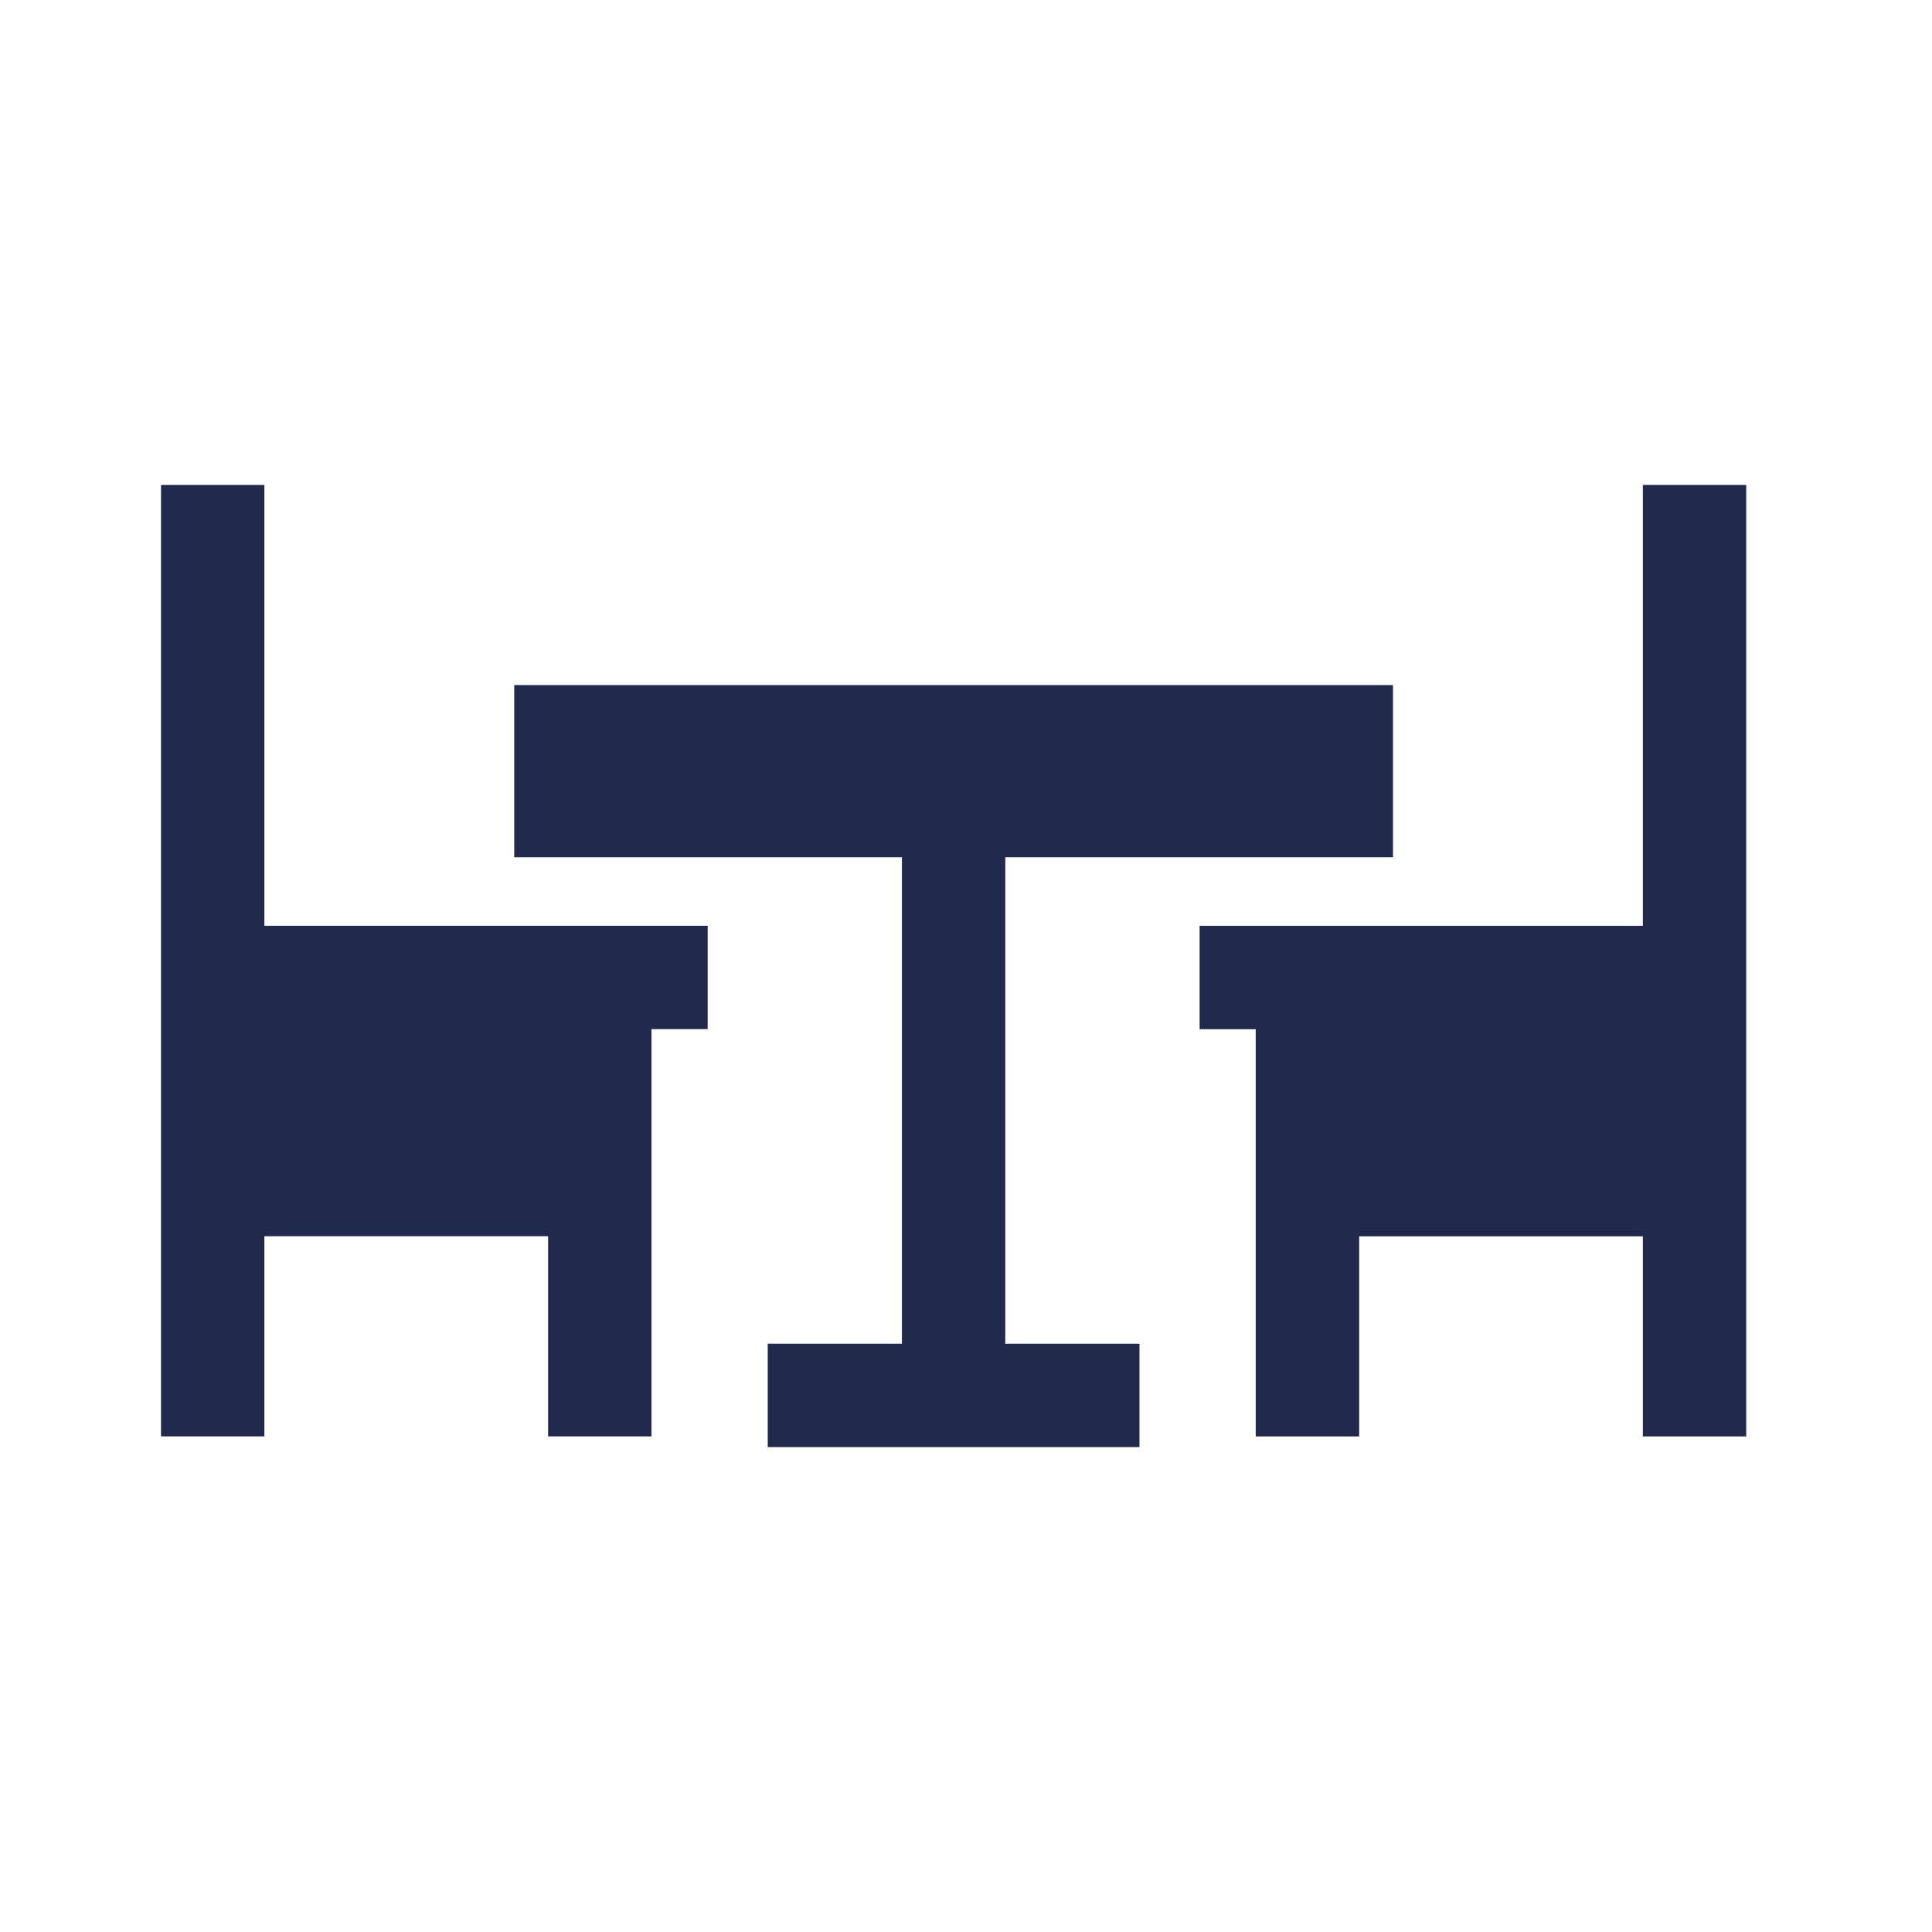<svg xmlns="http://www.w3.org/2000/svg" width="24" height="24" viewBox="0 0 24 24">
    <g fill="none" fill-rule="evenodd">
        <g fill="#202A4D">
            <path d="M17.304 8.509v2.14h-4.816v6.043h1.667v1.284H9.537v-1.284h1.667v-6.043H6.388V8.51h10.916zM3.284 6.024V11.5h5.507v1.284h-.698v5.059H6.809v-2.486H3.284v2.486H2V6.024h1.284zm18.408 0v11.82h-1.284v-2.486h-3.524v2.486h-1.285v-5.059h-.697v-1.284h5.506V6.024h1.284z"/>
        </g>
    </g>
</svg>

